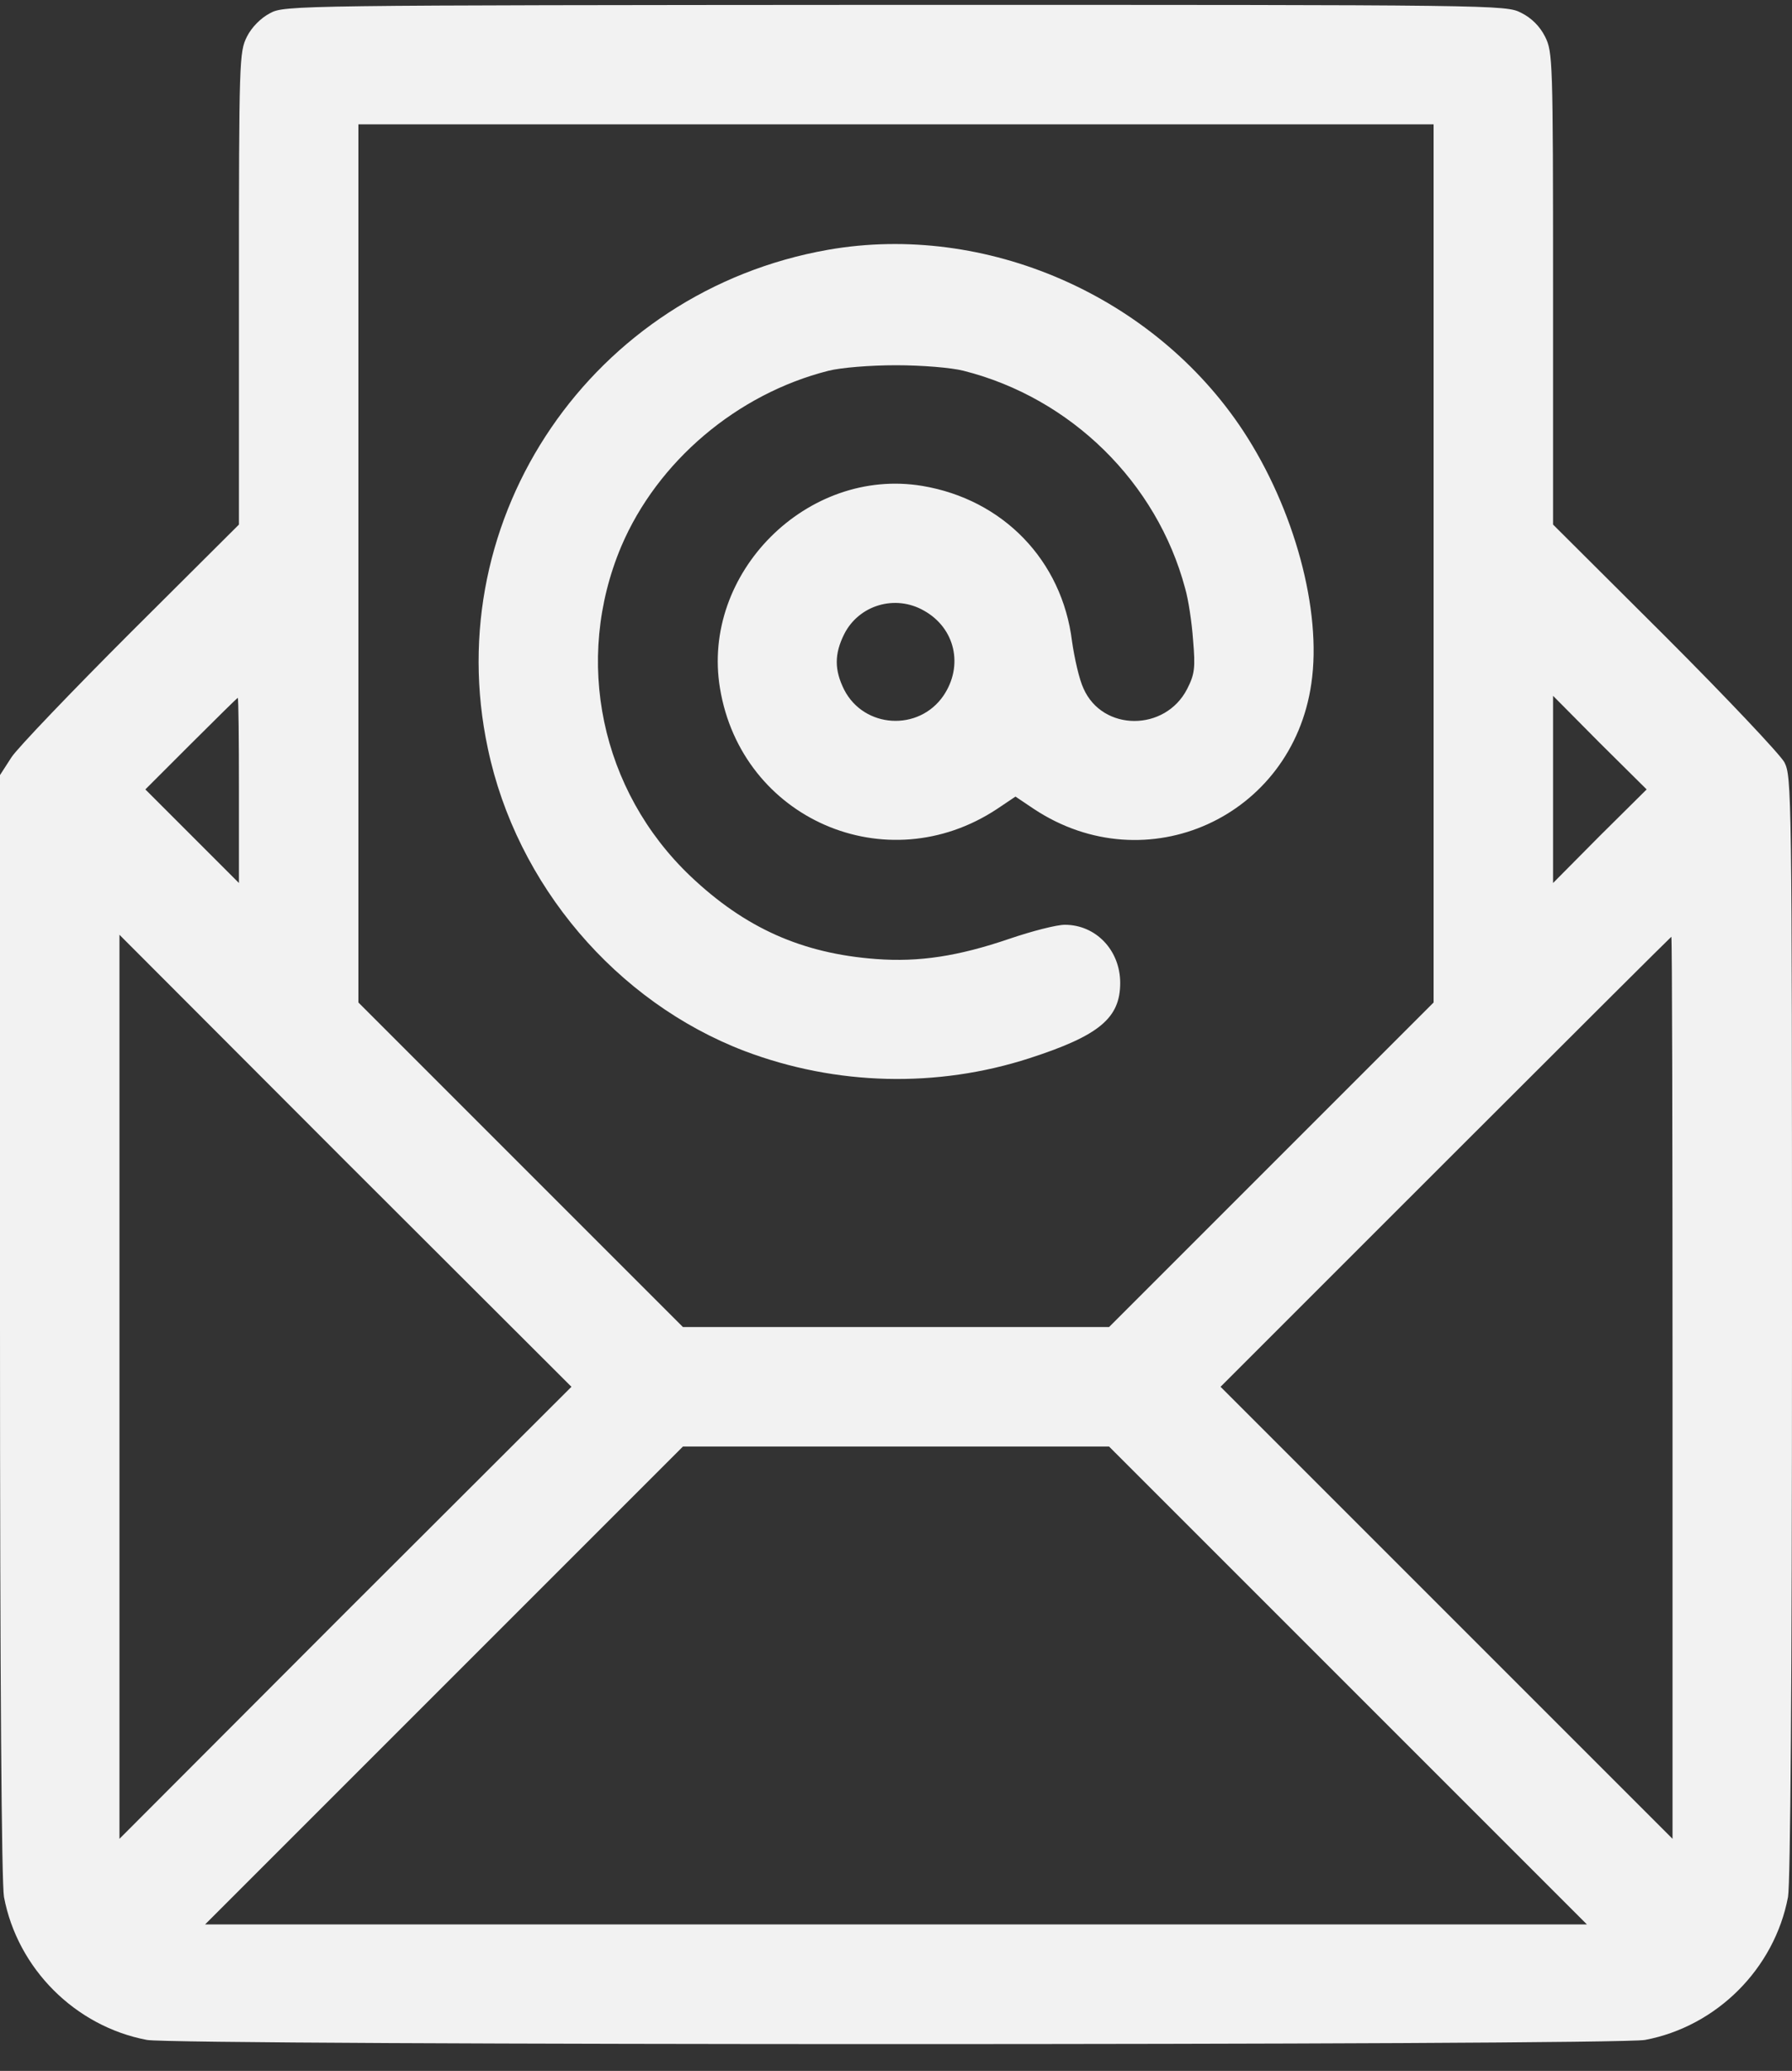     <svg width="45" height="52" viewBox="0 0 45 52" fill="none" xmlns="http://www.w3.org/2000/svg">
                                    <rect x="0" y="0" width="45" height="52" fill="#333333" stroke="none"/>
                                    <path d="M6.78 0.332C6.55 0.452 6.32 0.682 6.2 0.922C6.01 1.302 6 1.502 6 7.242V13.172L3.29 15.872C1.8 17.362 0.45 18.772 0.29 19.012L0 19.462V33.282C0 42.262 0.04 47.282 0.1 47.632C0.44 49.432 1.89 50.882 3.69 51.222C4.43 51.362 40.57 51.362 41.31 51.222C43.11 50.882 44.56 49.432 44.9 47.632C44.96 47.282 45 42.262 45 33.302C45 19.872 44.99 19.502 44.81 19.142C44.7 18.942 43.35 17.512 41.81 15.972L39 13.172V7.242C39 1.502 38.99 1.302 38.8 0.922C38.67 0.662 38.46 0.452 38.2 0.322C37.81 0.122 37.65 0.122 22.48 0.122C7.41 0.132 7.14 0.132 6.78 0.332ZM36 14.142V25.172L31.93 29.242L27.85 33.322H22.5H17.15L13.08 29.252L9 25.172V14.152V3.122H22.5H36V14.142ZM6 19.842V22.172L4.83 21.002L3.65 19.822L4.8 18.672C5.43 18.042 5.96 17.522 5.97 17.522C5.99 17.522 6 18.572 6 19.842ZM40.17 20.992L39 22.172V19.822V17.472L40.17 18.652L41.35 19.822L40.17 20.992ZM8.67 40.492L3 46.172V34.822V23.472L8.67 29.152L14.35 34.822L8.67 40.492ZM42 34.842V46.172L36.33 40.502L30.65 34.822L36.3 29.172C39.41 26.062 41.96 23.522 41.97 23.522C41.99 23.522 42 28.622 42 34.842ZM33.85 42.322L39.85 48.322H22.5H5.15L11.15 42.322L17.15 36.322H22.5H27.85L33.85 42.322Z" fill="#F2F2F2"/>
                                    <path d="M20.8 6.271C14.88 7.311 11.01 12.982 12.25 18.791C12.97 22.221 15.48 25.162 18.7 26.392C21 27.262 23.53 27.322 25.85 26.572C27.61 26.002 28.13 25.561 28.13 24.681C28.13 23.861 27.52 23.221 26.74 23.221C26.53 23.221 25.91 23.381 25.35 23.572C24.06 24.012 23.08 24.162 22 24.081C20.14 23.942 18.71 23.302 17.34 22.002C15.08 19.852 14.4 16.572 15.6 13.722C16.51 11.582 18.51 9.891 20.8 9.311C21.11 9.231 21.85 9.171 22.5 9.171C23.15 9.171 23.89 9.231 24.2 9.311C26.89 9.991 29.05 12.111 29.76 14.771C29.84 15.041 29.93 15.632 29.96 16.072C30.02 16.771 30 16.931 29.81 17.302C29.26 18.372 27.69 18.372 27.21 17.291C27.1 17.061 26.98 16.521 26.92 16.102C26.67 14.072 25.19 12.541 23.16 12.201C20.27 11.721 17.6 14.392 18.08 17.282C18.62 20.561 22.26 22.151 25.04 20.311L25.5 20.002L25.96 20.311C28.78 22.181 32.45 20.521 32.93 17.162C33.2 15.332 32.5 12.771 31.22 10.822C28.98 7.421 24.75 5.581 20.8 6.271ZM23.2 15.332C23.99 15.771 24.2 16.721 23.69 17.471C23.07 18.372 21.7 18.291 21.2 17.322C20.95 16.822 20.95 16.422 21.2 15.921C21.57 15.191 22.48 14.921 23.2 15.332Z" fill="#F2F2F2"/>
                                </svg>